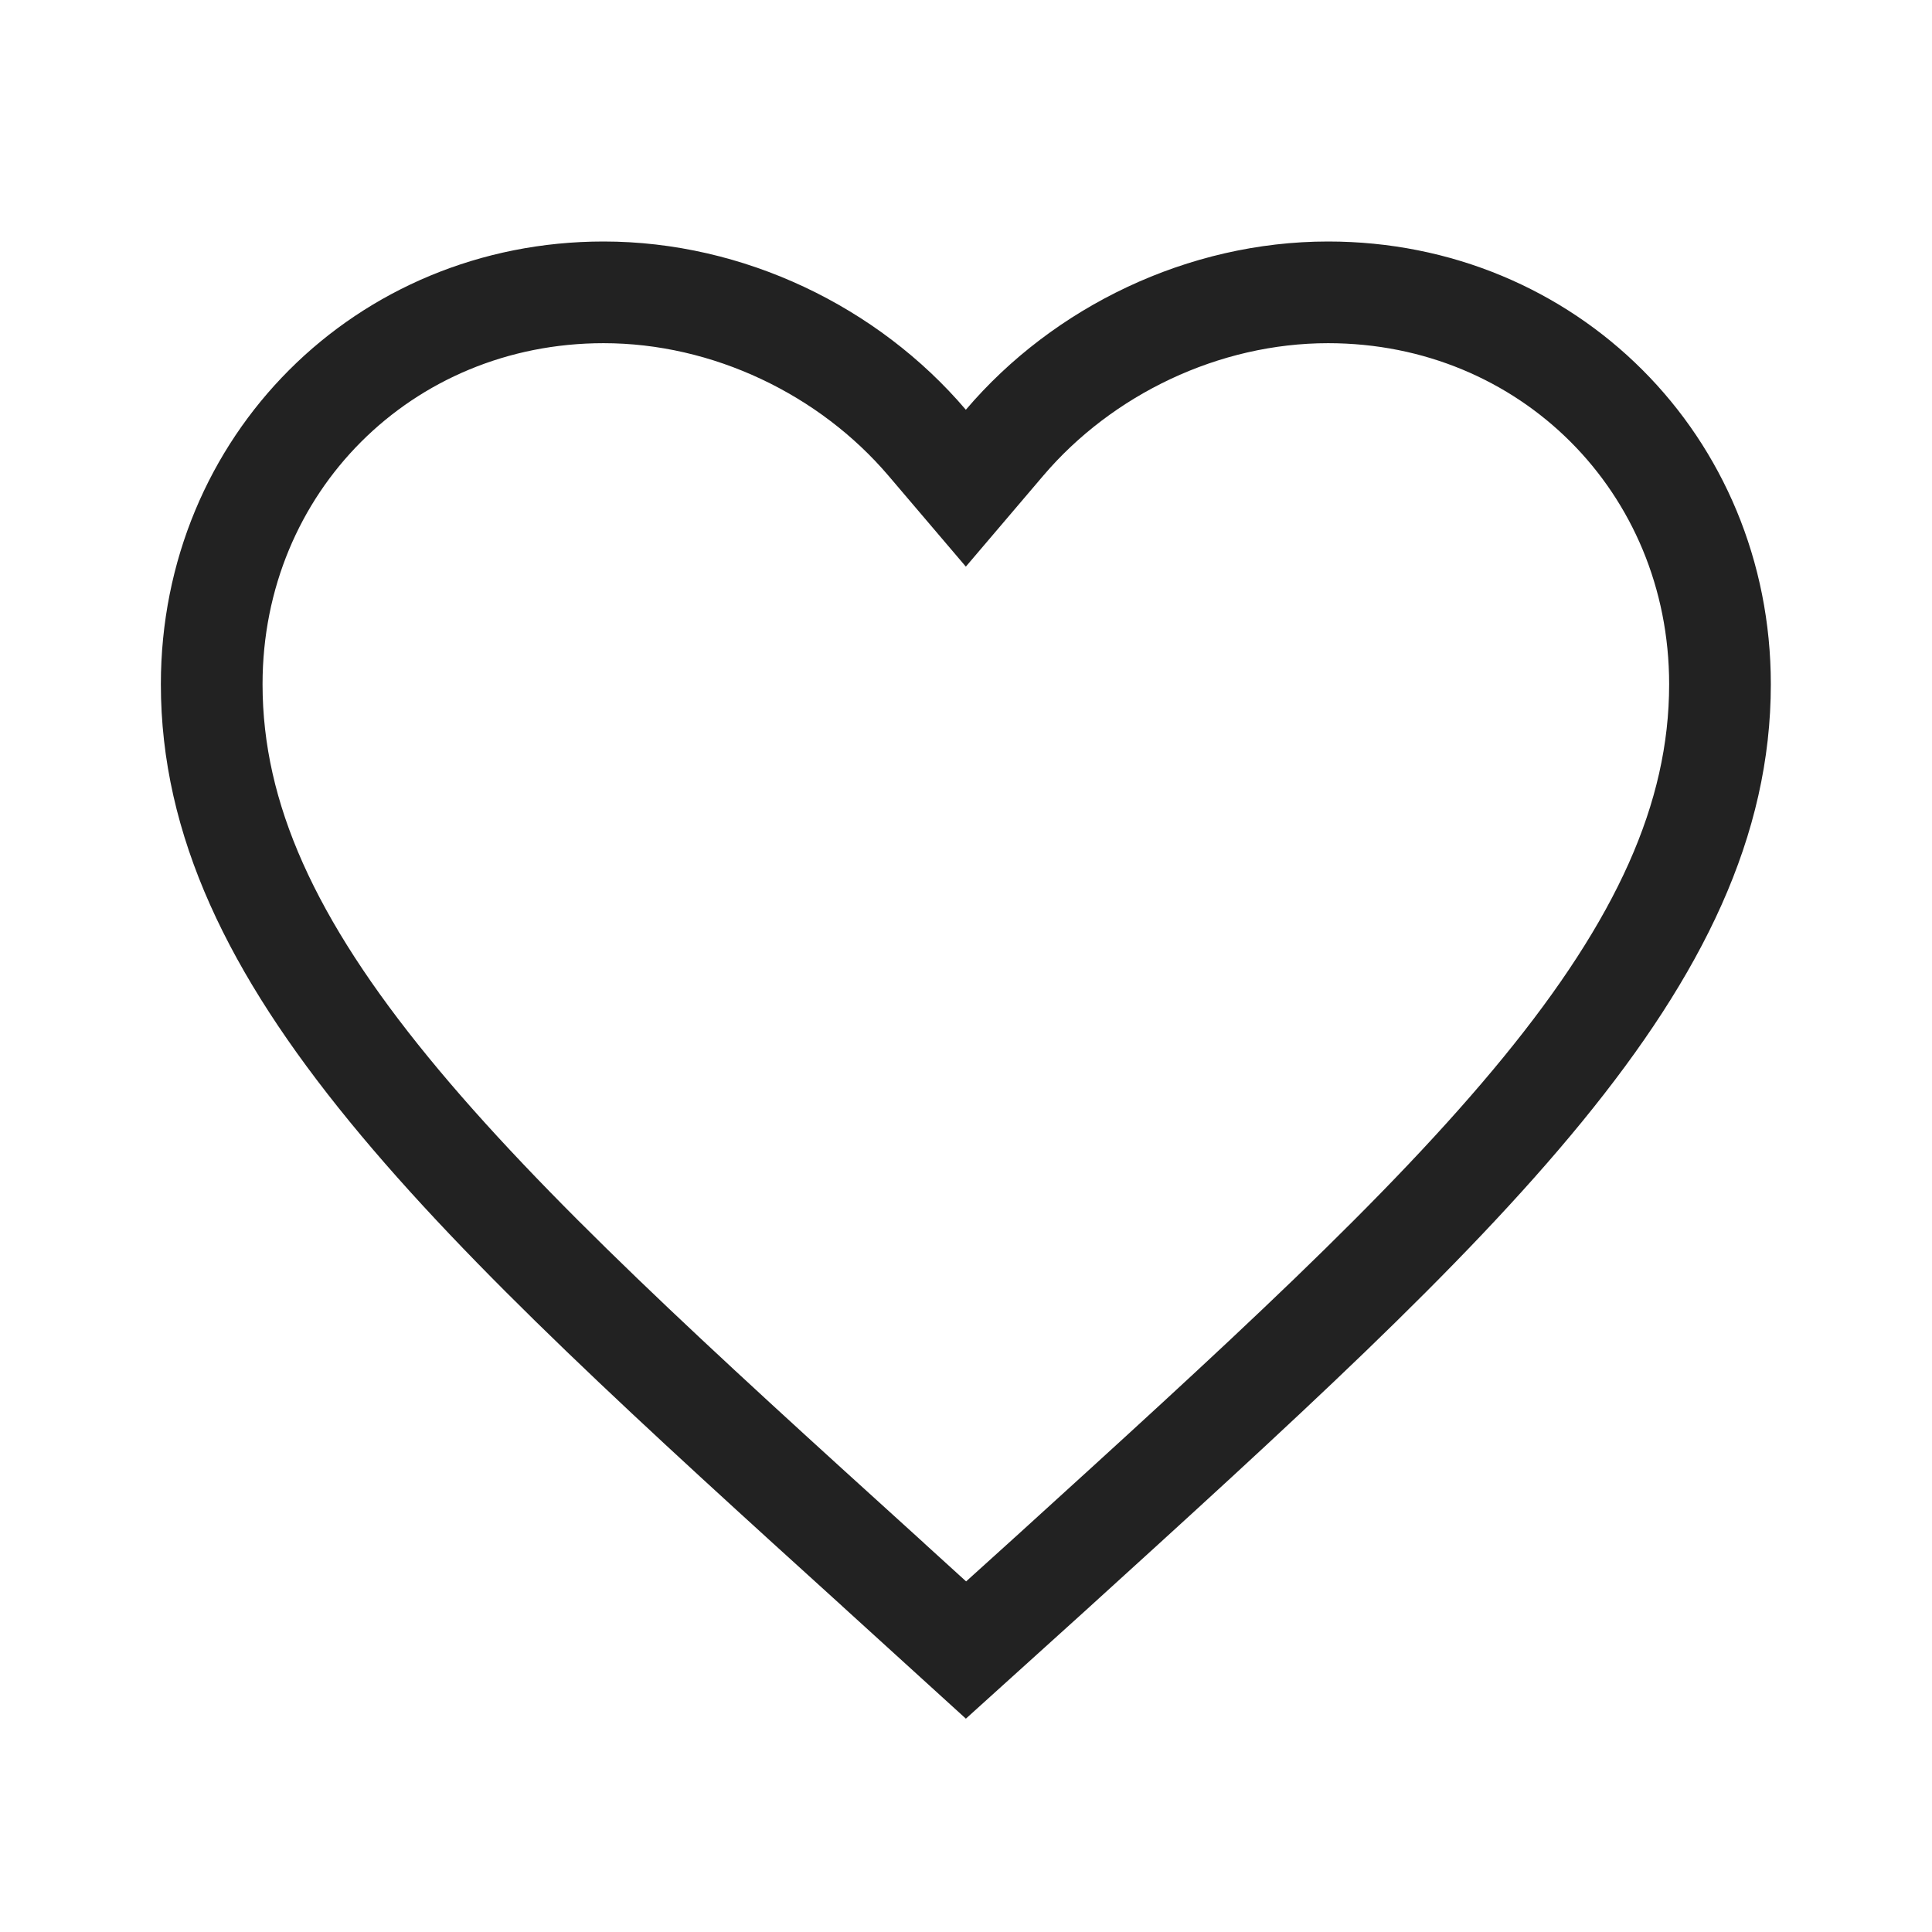 <svg width="38" height="38" viewBox="0 0 38 38" fill="none" xmlns="http://www.w3.org/2000/svg">
<path d="M17.374 30.975L17.373 30.973C13.276 27.258 9.956 24.246 7.649 21.425C5.353 18.618 4.164 16.122 4.164 13.458C4.164 9.134 7.548 5.75 11.872 5.75C14.324 5.75 16.693 6.896 18.236 8.708L18.997 9.602L19.758 8.708C21.3 6.896 23.67 5.75 26.122 5.75C30.446 5.75 33.83 9.134 33.83 13.458C33.83 16.122 32.641 18.618 30.345 21.427C28.039 24.248 24.722 27.262 20.629 30.982L20.622 30.988L20.62 30.99L19 32.454L17.374 30.975Z" stroke="#222222" stroke-width="2"/>
</svg>
